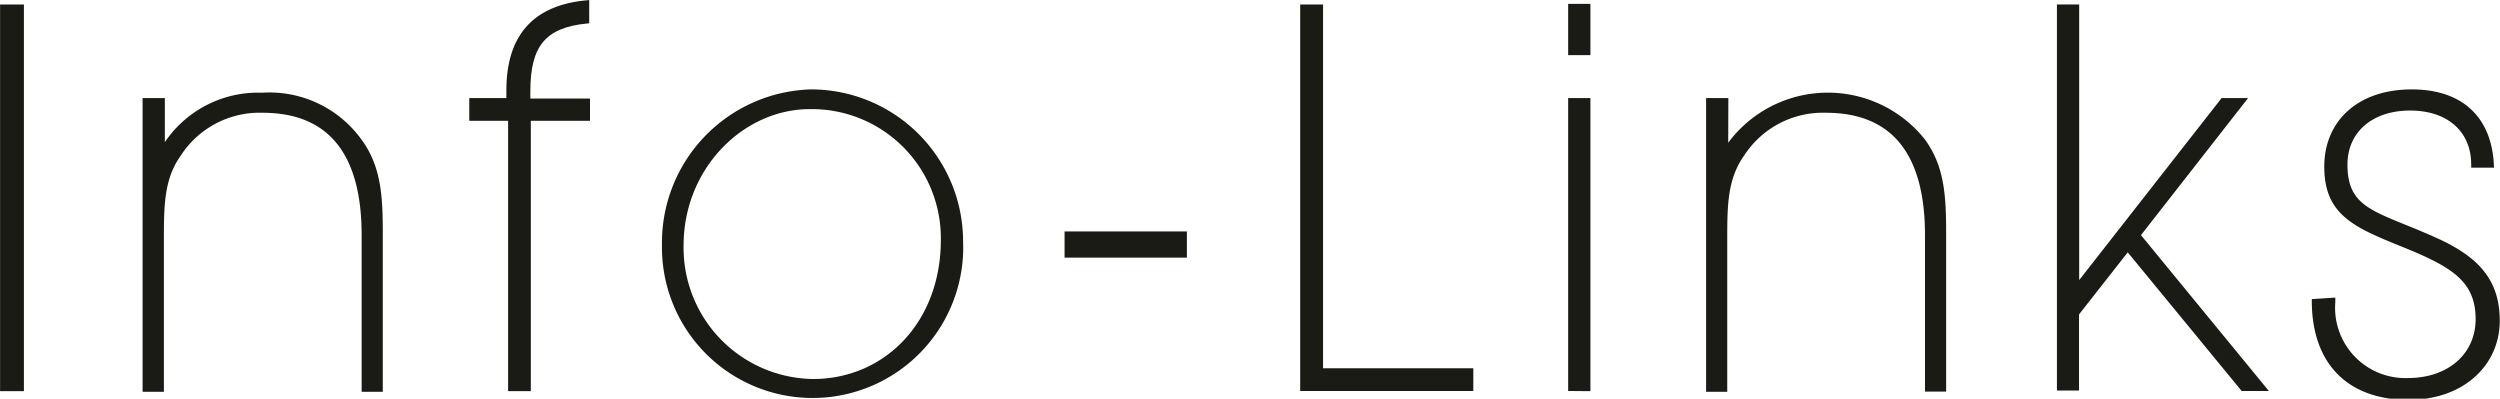<svg id="infos" xmlns="http://www.w3.org/2000/svg" viewBox="0 0 158.41 25.26"><defs><style>.cls-1{fill:#1b1b15;stroke:#1b1b15;stroke-width:0.25px;}</style></defs><title>info</title><path class="cls-1" d="M.17,24.87V.62H1.43V24.87Z" transform="translate(-0.04 -0.21)"/><path class="cls-1" d="M10.36,9.65a7,7,0,0,1,6.28-3.44,7.07,7.07,0,0,1,6.17,2.87c1.23,1.64,1.36,3.48,1.36,5.83v10H23.08V15.11c0-5.25-2.18-7.88-6.41-7.88A6.07,6.07,0,0,0,11.39,10c-1.09,1.53-1.09,3.27-1.09,5.46v9.45H9.2V6.55h1.16Z" transform="translate(-0.04 -0.21)"/><path class="cls-1" d="M33.52,6v.58H37.3V7.74H33.55V24.87H32.36V7.74H29.9V6.55h2.35V5.94c0-3.41,1.64-5.29,5-5.59V1.57C34.51,1.84,33.52,3.07,33.52,6Z" transform="translate(-0.04 -0.21)"/><path class="cls-1" d="M51.42,6a9.51,9.51,0,0,1,9.52,9.48,9.42,9.42,0,1,1-18.83.24A9.59,9.59,0,0,1,51.42,6Zm.14,18.35c4.57,0,8.22-3.62,8.22-8.94A8.3,8.3,0,0,0,51.35,7c-4.26,0-8.12,3.79-8.12,8.77A8.44,8.44,0,0,0,51.56,24.35Z" transform="translate(-0.04 -0.21)"/><path class="cls-1" d="M75.12,16.41h-7.5V15h7.5Z" transform="translate(-0.04 -0.21)"/><path class="cls-1" d="M83.75.62V23.67h9.52v1.19H82.55V.62Z" transform="translate(-0.04 -0.21)"/><path class="cls-1" d="M99.53,3.58v-3h1.16v3Zm0,21.28V6.55h1.16V24.87Z" transform="translate(-0.04 -0.21)"/><path class="cls-1" d="M109.42,9.65a7.74,7.74,0,0,1,12.45-.58c1.23,1.64,1.36,3.48,1.36,5.83v10h-1.09V15.11c0-5.25-2.18-7.88-6.41-7.88A6.07,6.07,0,0,0,110.45,10c-1.09,1.53-1.09,3.27-1.09,5.46v9.45h-1.09V6.55h1.16Z" transform="translate(-0.04 -0.21)"/><path class="cls-1" d="M130.5.62h1.16v17.7l9.21-11.77h1.36l-6.69,8.56,8,9.75h-1.4L134.86,16l-3.21,4.09v4.74H130.5Z" transform="translate(-0.04 -0.21)"/><path class="cls-1" d="M147.89,19.2v.14a4.58,4.58,0,0,0,4.71,4.95c2.69,0,4.43-1.64,4.43-3.85,0-2.46-1.53-3.41-4.64-4.67s-4.95-2-4.95-5c0-2.83,2.08-4.77,5.42-4.77,3.1,0,4.95,1.67,5.08,4.71h-1.19v-.07c0-2.18-1.57-3.55-4-3.55s-4.09,1.4-4.09,3.55c0,3,2,3.07,5.76,4.78,2.63,1.19,3.89,2.63,3.89,5.12,0,2.69-2.18,4.88-5.66,4.88-3.79,0-6-2.25-6-6.14Z" transform="translate(-0.04 -0.21)"/></svg>